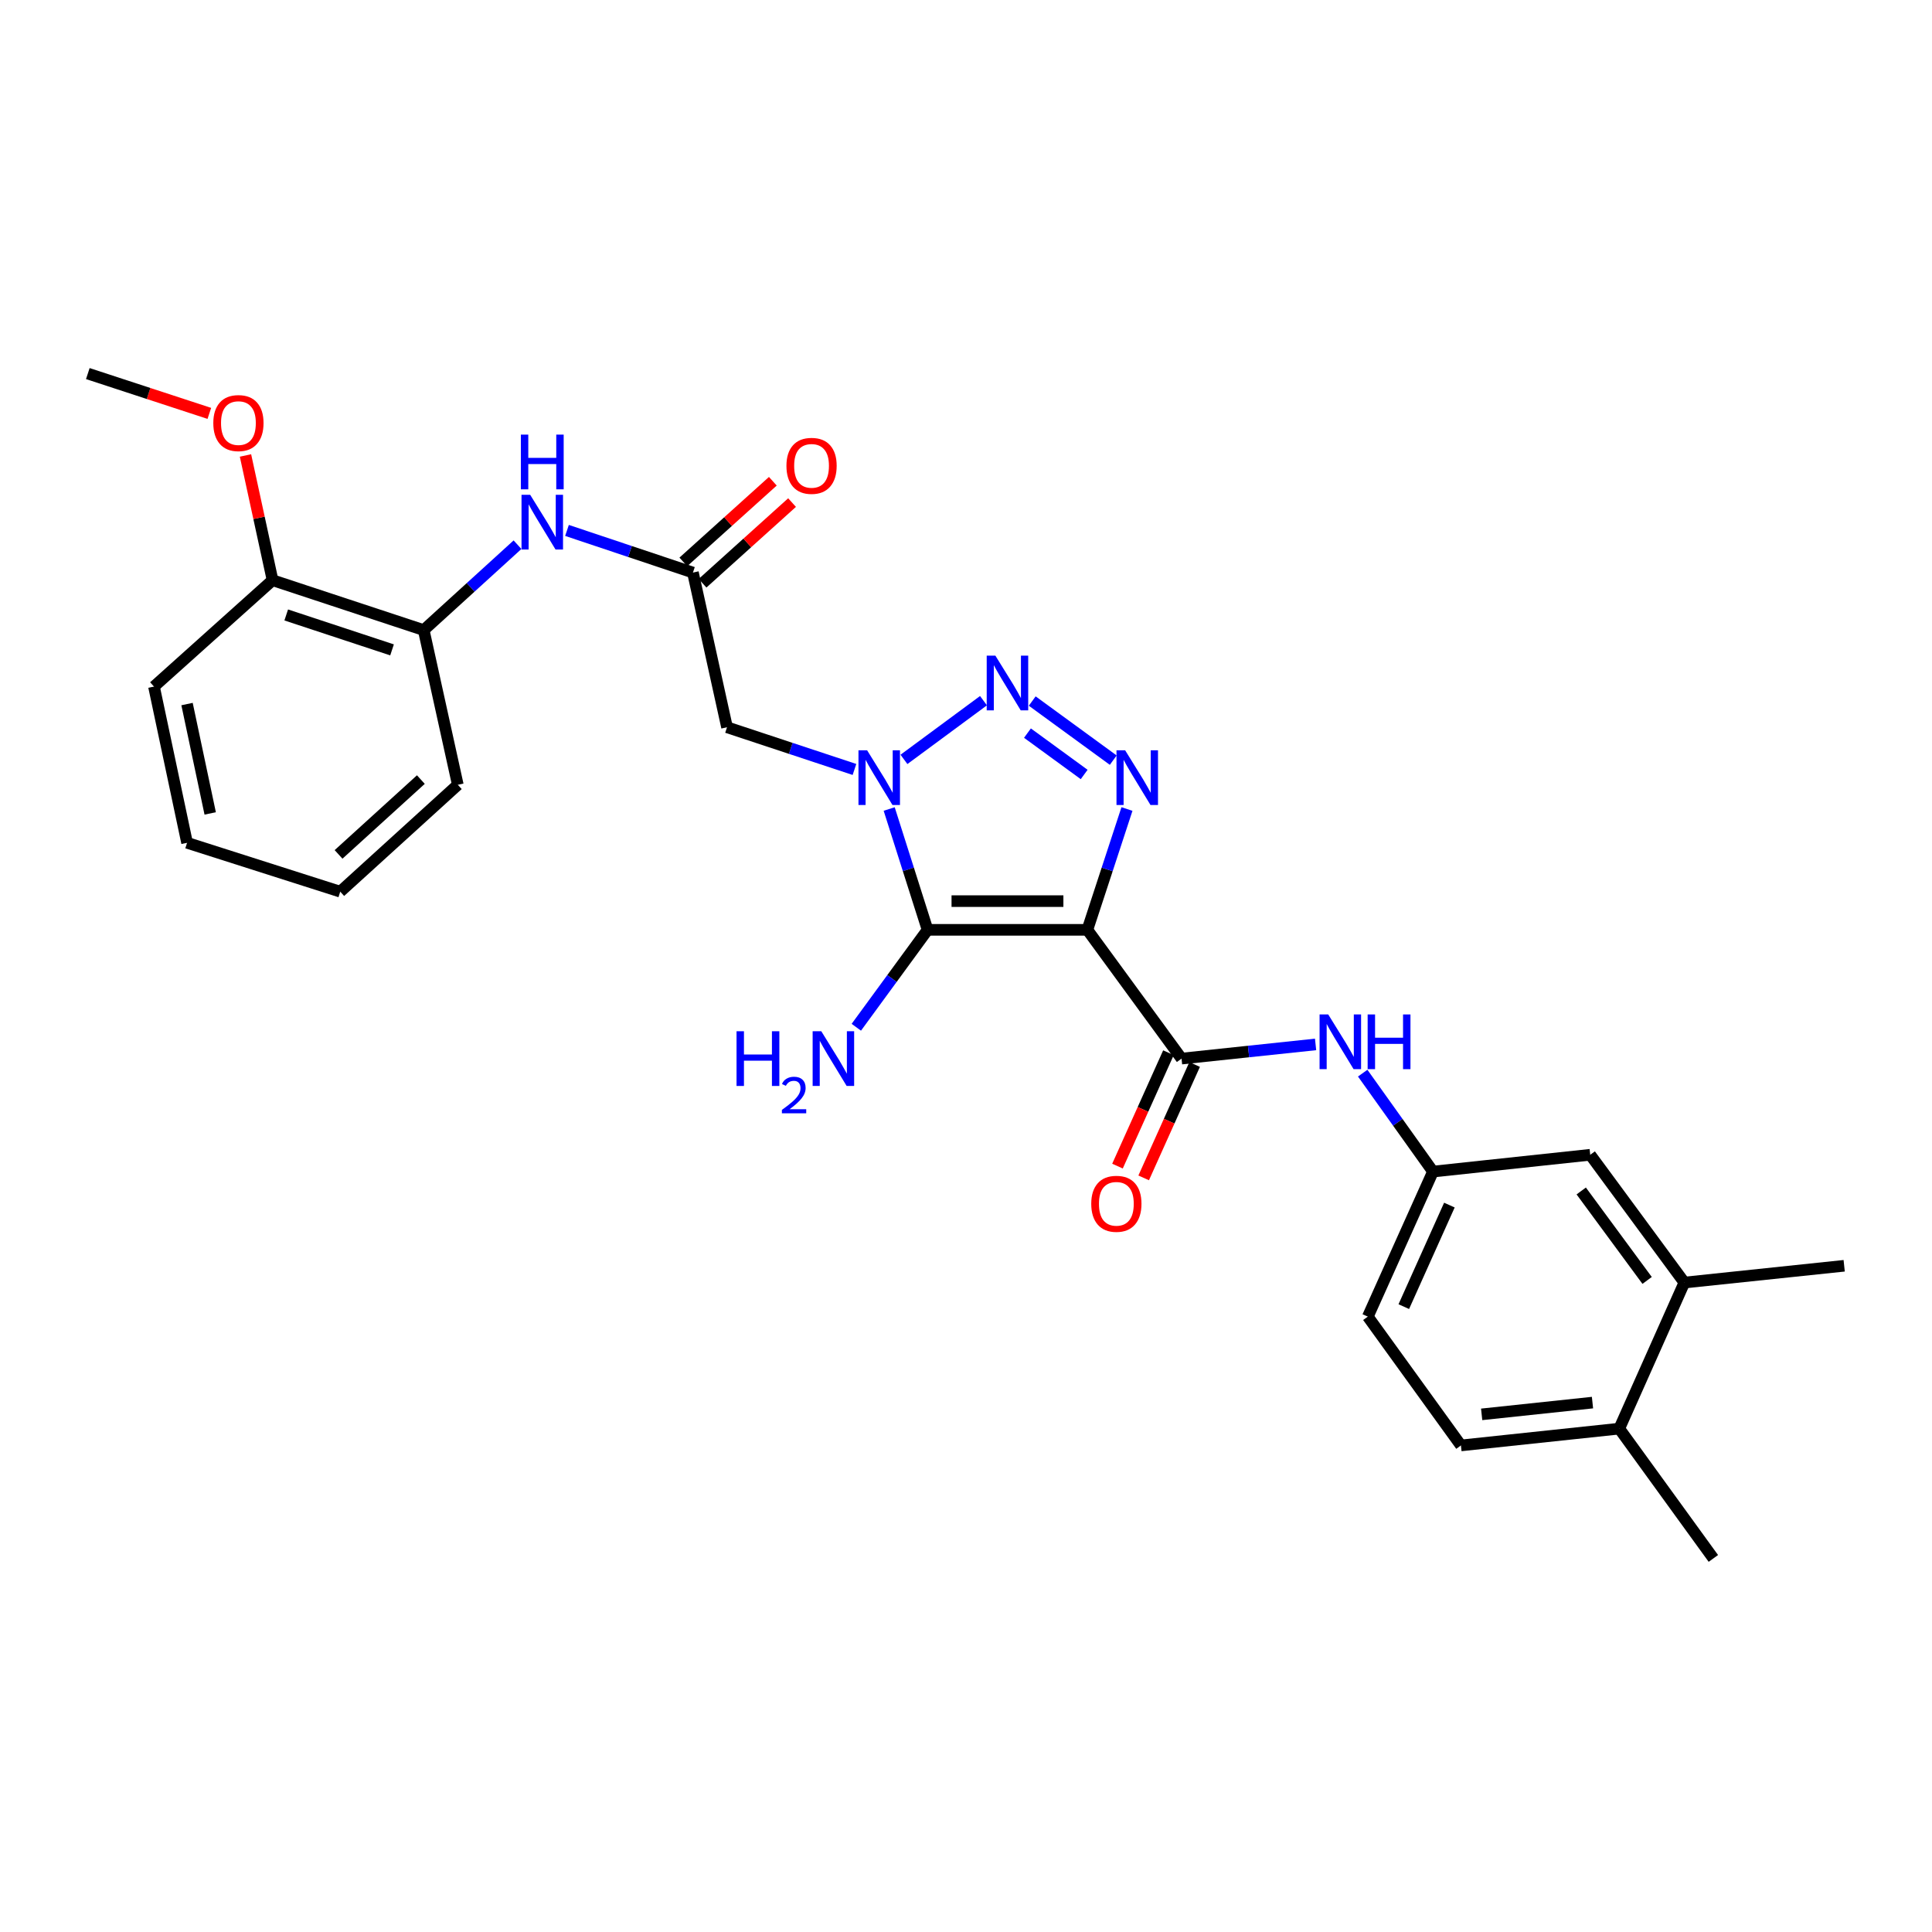 <?xml version='1.0' encoding='iso-8859-1'?>
<svg version='1.1' baseProfile='full'
              xmlns='http://www.w3.org/2000/svg'
                      xmlns:rdkit='http://www.rdkit.org/xml'
                      xmlns:xlink='http://www.w3.org/1999/xlink'
                  xml:space='preserve'
width='1000px' height='1000px' viewBox='0 0 1000 1000'>
<!-- END OF HEADER -->
<rect style='opacity:1.0;fill:#FFFFFF;stroke:none' width='1000' height='1000' x='0' y='0'> </rect>
<path class='bond-1' d='M 562.817,481.282 L 480.11,481.282' style='fill:none;fill-rule:evenodd;stroke:#000000;stroke-width:6px;stroke-linecap:butt;stroke-linejoin:miter;stroke-opacity:1' />
<path class='bond-1' d='M 550.411,466.42 L 492.516,466.42' style='fill:none;fill-rule:evenodd;stroke:#000000;stroke-width:6px;stroke-linecap:butt;stroke-linejoin:miter;stroke-opacity:1' />
<path class='bond-3' d='M 562.817,481.282 L 573.066,450.014' style='fill:none;fill-rule:evenodd;stroke:#000000;stroke-width:6px;stroke-linecap:butt;stroke-linejoin:miter;stroke-opacity:1' />
<path class='bond-3' d='M 573.066,450.014 L 583.315,418.746' style='fill:none;fill-rule:evenodd;stroke:#0000FF;stroke-width:6px;stroke-linecap:butt;stroke-linejoin:miter;stroke-opacity:1' />
<path class='bond-4' d='M 562.817,481.282 L 611.564,547.93' style='fill:none;fill-rule:evenodd;stroke:#000000;stroke-width:6px;stroke-linecap:butt;stroke-linejoin:miter;stroke-opacity:1' />
<path class='bond-0' d='M 460.239,418.74 L 470.174,450.011' style='fill:none;fill-rule:evenodd;stroke:#0000FF;stroke-width:6px;stroke-linecap:butt;stroke-linejoin:miter;stroke-opacity:1' />
<path class='bond-0' d='M 470.174,450.011 L 480.11,481.282' style='fill:none;fill-rule:evenodd;stroke:#000000;stroke-width:6px;stroke-linecap:butt;stroke-linejoin:miter;stroke-opacity:1' />
<path class='bond-5' d='M 442.269,398.271 L 409.288,387.351' style='fill:none;fill-rule:evenodd;stroke:#0000FF;stroke-width:6px;stroke-linecap:butt;stroke-linejoin:miter;stroke-opacity:1' />
<path class='bond-5' d='M 409.288,387.351 L 376.307,376.431' style='fill:none;fill-rule:evenodd;stroke:#000000;stroke-width:6px;stroke-linecap:butt;stroke-linejoin:miter;stroke-opacity:1' />
<path class='bond-28' d='M 467.886,393.062 L 509.054,362.669' style='fill:none;fill-rule:evenodd;stroke:#0000FF;stroke-width:6px;stroke-linecap:butt;stroke-linejoin:miter;stroke-opacity:1' />
<path class='bond-13' d='M 480.11,481.282 L 461.669,506.494' style='fill:none;fill-rule:evenodd;stroke:#000000;stroke-width:6px;stroke-linecap:butt;stroke-linejoin:miter;stroke-opacity:1' />
<path class='bond-13' d='M 461.669,506.494 L 443.229,531.706' style='fill:none;fill-rule:evenodd;stroke:#0000FF;stroke-width:6px;stroke-linecap:butt;stroke-linejoin:miter;stroke-opacity:1' />
<path class='bond-2' d='M 534.278,362.861 L 576.213,393.452' style='fill:none;fill-rule:evenodd;stroke:#0000FF;stroke-width:6px;stroke-linecap:butt;stroke-linejoin:miter;stroke-opacity:1' />
<path class='bond-2' d='M 531.809,379.457 L 561.164,400.87' style='fill:none;fill-rule:evenodd;stroke:#0000FF;stroke-width:6px;stroke-linecap:butt;stroke-linejoin:miter;stroke-opacity:1' />
<path class='bond-7' d='M 611.564,547.93 L 646.254,544.26' style='fill:none;fill-rule:evenodd;stroke:#000000;stroke-width:6px;stroke-linecap:butt;stroke-linejoin:miter;stroke-opacity:1' />
<path class='bond-7' d='M 646.254,544.26 L 680.945,540.59' style='fill:none;fill-rule:evenodd;stroke:#0000FF;stroke-width:6px;stroke-linecap:butt;stroke-linejoin:miter;stroke-opacity:1' />
<path class='bond-12' d='M 604.786,544.884 L 591.598,574.23' style='fill:none;fill-rule:evenodd;stroke:#000000;stroke-width:6px;stroke-linecap:butt;stroke-linejoin:miter;stroke-opacity:1' />
<path class='bond-12' d='M 591.598,574.23 L 578.409,603.576' style='fill:none;fill-rule:evenodd;stroke:#FF0000;stroke-width:6px;stroke-linecap:butt;stroke-linejoin:miter;stroke-opacity:1' />
<path class='bond-12' d='M 618.342,550.976 L 605.154,580.322' style='fill:none;fill-rule:evenodd;stroke:#000000;stroke-width:6px;stroke-linecap:butt;stroke-linejoin:miter;stroke-opacity:1' />
<path class='bond-12' d='M 605.154,580.322 L 591.965,609.668' style='fill:none;fill-rule:evenodd;stroke:#FF0000;stroke-width:6px;stroke-linecap:butt;stroke-linejoin:miter;stroke-opacity:1' />
<path class='bond-6' d='M 376.307,376.431 L 358.663,296.366' style='fill:none;fill-rule:evenodd;stroke:#000000;stroke-width:6px;stroke-linecap:butt;stroke-linejoin:miter;stroke-opacity:1' />
<path class='bond-8' d='M 358.663,296.366 L 326.068,285.458' style='fill:none;fill-rule:evenodd;stroke:#000000;stroke-width:6px;stroke-linecap:butt;stroke-linejoin:miter;stroke-opacity:1' />
<path class='bond-8' d='M 326.068,285.458 L 293.474,274.549' style='fill:none;fill-rule:evenodd;stroke:#0000FF;stroke-width:6px;stroke-linecap:butt;stroke-linejoin:miter;stroke-opacity:1' />
<path class='bond-16' d='M 363.637,301.886 L 386.802,281.011' style='fill:none;fill-rule:evenodd;stroke:#000000;stroke-width:6px;stroke-linecap:butt;stroke-linejoin:miter;stroke-opacity:1' />
<path class='bond-16' d='M 386.802,281.011 L 409.967,260.135' style='fill:none;fill-rule:evenodd;stroke:#FF0000;stroke-width:6px;stroke-linecap:butt;stroke-linejoin:miter;stroke-opacity:1' />
<path class='bond-16' d='M 353.688,290.846 L 376.853,269.97' style='fill:none;fill-rule:evenodd;stroke:#000000;stroke-width:6px;stroke-linecap:butt;stroke-linejoin:miter;stroke-opacity:1' />
<path class='bond-16' d='M 376.853,269.97 L 400.018,249.095' style='fill:none;fill-rule:evenodd;stroke:#FF0000;stroke-width:6px;stroke-linecap:butt;stroke-linejoin:miter;stroke-opacity:1' />
<path class='bond-11' d='M 705.333,555.459 L 723.519,580.931' style='fill:none;fill-rule:evenodd;stroke:#0000FF;stroke-width:6px;stroke-linecap:butt;stroke-linejoin:miter;stroke-opacity:1' />
<path class='bond-11' d='M 723.519,580.931 L 741.705,606.404' style='fill:none;fill-rule:evenodd;stroke:#000000;stroke-width:6px;stroke-linecap:butt;stroke-linejoin:miter;stroke-opacity:1' />
<path class='bond-9' d='M 267.864,281.935 L 243.589,304.037' style='fill:none;fill-rule:evenodd;stroke:#0000FF;stroke-width:6px;stroke-linecap:butt;stroke-linejoin:miter;stroke-opacity:1' />
<path class='bond-9' d='M 243.589,304.037 L 219.315,326.14' style='fill:none;fill-rule:evenodd;stroke:#000000;stroke-width:6px;stroke-linecap:butt;stroke-linejoin:miter;stroke-opacity:1' />
<path class='bond-17' d='M 219.315,326.14 L 141.075,300.313' style='fill:none;fill-rule:evenodd;stroke:#000000;stroke-width:6px;stroke-linecap:butt;stroke-linejoin:miter;stroke-opacity:1' />
<path class='bond-17' d='M 202.92,336.379 L 148.152,318.3' style='fill:none;fill-rule:evenodd;stroke:#000000;stroke-width:6px;stroke-linecap:butt;stroke-linejoin:miter;stroke-opacity:1' />
<path class='bond-22' d='M 219.315,326.14 L 236.959,406.204' style='fill:none;fill-rule:evenodd;stroke:#000000;stroke-width:6px;stroke-linecap:butt;stroke-linejoin:miter;stroke-opacity:1' />
<path class='bond-10' d='M 871.822,663.853 L 823.099,597.709' style='fill:none;fill-rule:evenodd;stroke:#000000;stroke-width:6px;stroke-linecap:butt;stroke-linejoin:miter;stroke-opacity:1' />
<path class='bond-10' d='M 852.548,662.746 L 818.442,616.445' style='fill:none;fill-rule:evenodd;stroke:#000000;stroke-width:6px;stroke-linecap:butt;stroke-linejoin:miter;stroke-opacity:1' />
<path class='bond-21' d='M 871.822,663.853 L 954.545,655.159' style='fill:none;fill-rule:evenodd;stroke:#000000;stroke-width:6px;stroke-linecap:butt;stroke-linejoin:miter;stroke-opacity:1' />
<path class='bond-29' d='M 871.822,663.853 L 838.127,739.46' style='fill:none;fill-rule:evenodd;stroke:#000000;stroke-width:6px;stroke-linecap:butt;stroke-linejoin:miter;stroke-opacity:1' />
<path class='bond-14' d='M 741.705,606.404 L 823.099,597.709' style='fill:none;fill-rule:evenodd;stroke:#000000;stroke-width:6px;stroke-linecap:butt;stroke-linejoin:miter;stroke-opacity:1' />
<path class='bond-19' d='M 741.705,606.404 L 707.985,681.481' style='fill:none;fill-rule:evenodd;stroke:#000000;stroke-width:6px;stroke-linecap:butt;stroke-linejoin:miter;stroke-opacity:1' />
<path class='bond-19' d='M 750.205,623.754 L 726.601,676.309' style='fill:none;fill-rule:evenodd;stroke:#000000;stroke-width:6px;stroke-linecap:butt;stroke-linejoin:miter;stroke-opacity:1' />
<path class='bond-15' d='M 838.127,739.46 L 756.179,748.154' style='fill:none;fill-rule:evenodd;stroke:#000000;stroke-width:6px;stroke-linecap:butt;stroke-linejoin:miter;stroke-opacity:1' />
<path class='bond-15' d='M 824.267,725.985 L 766.903,732.071' style='fill:none;fill-rule:evenodd;stroke:#000000;stroke-width:6px;stroke-linecap:butt;stroke-linejoin:miter;stroke-opacity:1' />
<path class='bond-23' d='M 838.127,739.46 L 886.833,806.636' style='fill:none;fill-rule:evenodd;stroke:#000000;stroke-width:6px;stroke-linecap:butt;stroke-linejoin:miter;stroke-opacity:1' />
<path class='bond-20' d='M 141.075,300.313 L 134.068,268.029' style='fill:none;fill-rule:evenodd;stroke:#000000;stroke-width:6px;stroke-linecap:butt;stroke-linejoin:miter;stroke-opacity:1' />
<path class='bond-20' d='M 134.068,268.029 L 127.061,235.745' style='fill:none;fill-rule:evenodd;stroke:#FF0000;stroke-width:6px;stroke-linecap:butt;stroke-linejoin:miter;stroke-opacity:1' />
<path class='bond-24' d='M 141.075,300.313 L 79.703,355.368' style='fill:none;fill-rule:evenodd;stroke:#000000;stroke-width:6px;stroke-linecap:butt;stroke-linejoin:miter;stroke-opacity:1' />
<path class='bond-18' d='M 756.179,748.154 L 707.985,681.481' style='fill:none;fill-rule:evenodd;stroke:#000000;stroke-width:6px;stroke-linecap:butt;stroke-linejoin:miter;stroke-opacity:1' />
<path class='bond-25' d='M 108.355,213.971 L 76.905,203.668' style='fill:none;fill-rule:evenodd;stroke:#FF0000;stroke-width:6px;stroke-linecap:butt;stroke-linejoin:miter;stroke-opacity:1' />
<path class='bond-25' d='M 76.905,203.668 L 45.455,193.364' style='fill:none;fill-rule:evenodd;stroke:#000000;stroke-width:6px;stroke-linecap:butt;stroke-linejoin:miter;stroke-opacity:1' />
<path class='bond-26' d='M 236.959,406.204 L 176.108,461.532' style='fill:none;fill-rule:evenodd;stroke:#000000;stroke-width:6px;stroke-linecap:butt;stroke-linejoin:miter;stroke-opacity:1' />
<path class='bond-26' d='M 217.834,403.507 L 175.238,442.237' style='fill:none;fill-rule:evenodd;stroke:#000000;stroke-width:6px;stroke-linecap:butt;stroke-linejoin:miter;stroke-opacity:1' />
<path class='bond-30' d='M 79.703,355.368 L 96.828,436.234' style='fill:none;fill-rule:evenodd;stroke:#000000;stroke-width:6px;stroke-linecap:butt;stroke-linejoin:miter;stroke-opacity:1' />
<path class='bond-30' d='M 96.811,364.419 L 108.798,421.025' style='fill:none;fill-rule:evenodd;stroke:#000000;stroke-width:6px;stroke-linecap:butt;stroke-linejoin:miter;stroke-opacity:1' />
<path class='bond-27' d='M 176.108,461.532 L 96.828,436.234' style='fill:none;fill-rule:evenodd;stroke:#000000;stroke-width:6px;stroke-linecap:butt;stroke-linejoin:miter;stroke-opacity:1' />
<path  class='atom-1' d='M 448.824 388.354
L 458.104 403.354
Q 459.024 404.834, 460.504 407.514
Q 461.984 410.194, 462.064 410.354
L 462.064 388.354
L 465.824 388.354
L 465.824 416.674
L 461.944 416.674
L 451.984 400.274
Q 450.824 398.354, 449.584 396.154
Q 448.384 393.954, 448.024 393.274
L 448.024 416.674
L 444.344 416.674
L 444.344 388.354
L 448.824 388.354
' fill='#0000FF'/>
<path  class='atom-3' d='M 515.199 339.35
L 524.479 354.35
Q 525.399 355.83, 526.879 358.51
Q 528.359 361.19, 528.439 361.35
L 528.439 339.35
L 532.199 339.35
L 532.199 367.67
L 528.319 367.67
L 518.359 351.27
Q 517.199 349.35, 515.959 347.15
Q 514.759 344.95, 514.399 344.27
L 514.399 367.67
L 510.719 367.67
L 510.719 339.35
L 515.199 339.35
' fill='#0000FF'/>
<path  class='atom-4' d='M 582.375 388.354
L 591.655 403.354
Q 592.575 404.834, 594.055 407.514
Q 595.535 410.194, 595.615 410.354
L 595.615 388.354
L 599.375 388.354
L 599.375 416.674
L 595.495 416.674
L 585.535 400.274
Q 584.375 398.354, 583.135 396.154
Q 581.935 393.954, 581.575 393.274
L 581.575 416.674
L 577.895 416.674
L 577.895 388.354
L 582.375 388.354
' fill='#0000FF'/>
<path  class='atom-8' d='M 687.491 525.076
L 696.771 540.076
Q 697.691 541.556, 699.171 544.236
Q 700.651 546.916, 700.731 547.076
L 700.731 525.076
L 704.491 525.076
L 704.491 553.396
L 700.611 553.396
L 690.651 536.996
Q 689.491 535.076, 688.251 532.876
Q 687.051 530.676, 686.691 529.996
L 686.691 553.396
L 683.011 553.396
L 683.011 525.076
L 687.491 525.076
' fill='#0000FF'/>
<path  class='atom-8' d='M 707.891 525.076
L 711.731 525.076
L 711.731 537.116
L 726.211 537.116
L 726.211 525.076
L 730.051 525.076
L 730.051 553.396
L 726.211 553.396
L 726.211 540.316
L 711.731 540.316
L 711.731 553.396
L 707.891 553.396
L 707.891 525.076
' fill='#0000FF'/>
<path  class='atom-9' d='M 274.418 256.107
L 283.698 271.107
Q 284.618 272.587, 286.098 275.267
Q 287.578 277.947, 287.658 278.107
L 287.658 256.107
L 291.418 256.107
L 291.418 284.427
L 287.538 284.427
L 277.578 268.027
Q 276.418 266.107, 275.178 263.907
Q 273.978 261.707, 273.618 261.027
L 273.618 284.427
L 269.938 284.427
L 269.938 256.107
L 274.418 256.107
' fill='#0000FF'/>
<path  class='atom-9' d='M 269.598 224.955
L 273.438 224.955
L 273.438 236.995
L 287.918 236.995
L 287.918 224.955
L 291.758 224.955
L 291.758 253.275
L 287.918 253.275
L 287.918 240.195
L 273.438 240.195
L 273.438 253.275
L 269.598 253.275
L 269.598 224.955
' fill='#0000FF'/>
<path  class='atom-13' d='M 564.827 623.079
Q 564.827 616.279, 568.187 612.479
Q 571.547 608.679, 577.827 608.679
Q 584.107 608.679, 587.467 612.479
Q 590.827 616.279, 590.827 623.079
Q 590.827 629.959, 587.427 633.879
Q 584.027 637.759, 577.827 637.759
Q 571.587 637.759, 568.187 633.879
Q 564.827 629.999, 564.827 623.079
M 577.827 634.559
Q 582.147 634.559, 584.467 631.679
Q 586.827 628.759, 586.827 623.079
Q 586.827 617.519, 584.467 614.719
Q 582.147 611.879, 577.827 611.879
Q 573.507 611.879, 571.147 614.679
Q 568.827 617.479, 568.827 623.079
Q 568.827 628.799, 571.147 631.679
Q 573.507 634.559, 577.827 634.559
' fill='#FF0000'/>
<path  class='atom-14' d='M 381.23 533.77
L 385.07 533.77
L 385.07 545.81
L 399.55 545.81
L 399.55 533.77
L 403.39 533.77
L 403.39 562.09
L 399.55 562.09
L 399.55 549.01
L 385.07 549.01
L 385.07 562.09
L 381.23 562.09
L 381.23 533.77
' fill='#0000FF'/>
<path  class='atom-14' d='M 404.762 561.096
Q 405.449 559.327, 407.086 558.351
Q 408.722 557.347, 410.993 557.347
Q 413.818 557.347, 415.402 558.879
Q 416.986 560.41, 416.986 563.129
Q 416.986 565.901, 414.926 568.488
Q 412.894 571.075, 408.67 574.138
L 417.302 574.138
L 417.302 576.25
L 404.71 576.25
L 404.71 574.481
Q 408.194 571.999, 410.254 570.151
Q 412.339 568.303, 413.342 566.64
Q 414.346 564.977, 414.346 563.261
Q 414.346 561.466, 413.448 560.463
Q 412.55 559.459, 410.993 559.459
Q 409.488 559.459, 408.485 560.067
Q 407.482 560.674, 406.769 562.02
L 404.762 561.096
' fill='#0000FF'/>
<path  class='atom-14' d='M 425.102 533.77
L 434.382 548.77
Q 435.302 550.25, 436.782 552.93
Q 438.262 555.61, 438.342 555.77
L 438.342 533.77
L 442.102 533.77
L 442.102 562.09
L 438.222 562.09
L 428.262 545.69
Q 427.102 543.77, 425.862 541.57
Q 424.662 539.37, 424.302 538.69
L 424.302 562.09
L 420.622 562.09
L 420.622 533.77
L 425.102 533.77
' fill='#0000FF'/>
<path  class='atom-17' d='M 407.059 241.118
Q 407.059 234.318, 410.419 230.518
Q 413.779 226.718, 420.059 226.718
Q 426.339 226.718, 429.699 230.518
Q 433.059 234.318, 433.059 241.118
Q 433.059 247.998, 429.659 251.918
Q 426.259 255.798, 420.059 255.798
Q 413.819 255.798, 410.419 251.918
Q 407.059 248.038, 407.059 241.118
M 420.059 252.598
Q 424.379 252.598, 426.699 249.718
Q 429.059 246.798, 429.059 241.118
Q 429.059 235.558, 426.699 232.758
Q 424.379 229.918, 420.059 229.918
Q 415.739 229.918, 413.379 232.718
Q 411.059 235.518, 411.059 241.118
Q 411.059 246.838, 413.379 249.718
Q 415.739 252.598, 420.059 252.598
' fill='#FF0000'/>
<path  class='atom-21' d='M 110.406 218.982
Q 110.406 212.182, 113.766 208.382
Q 117.126 204.582, 123.406 204.582
Q 129.686 204.582, 133.046 208.382
Q 136.406 212.182, 136.406 218.982
Q 136.406 225.862, 133.006 229.782
Q 129.606 233.662, 123.406 233.662
Q 117.166 233.662, 113.766 229.782
Q 110.406 225.902, 110.406 218.982
M 123.406 230.462
Q 127.726 230.462, 130.046 227.582
Q 132.406 224.662, 132.406 218.982
Q 132.406 213.422, 130.046 210.622
Q 127.726 207.782, 123.406 207.782
Q 119.086 207.782, 116.726 210.582
Q 114.406 213.382, 114.406 218.982
Q 114.406 224.702, 116.726 227.582
Q 119.086 230.462, 123.406 230.462
' fill='#FF0000'/>
</svg>
